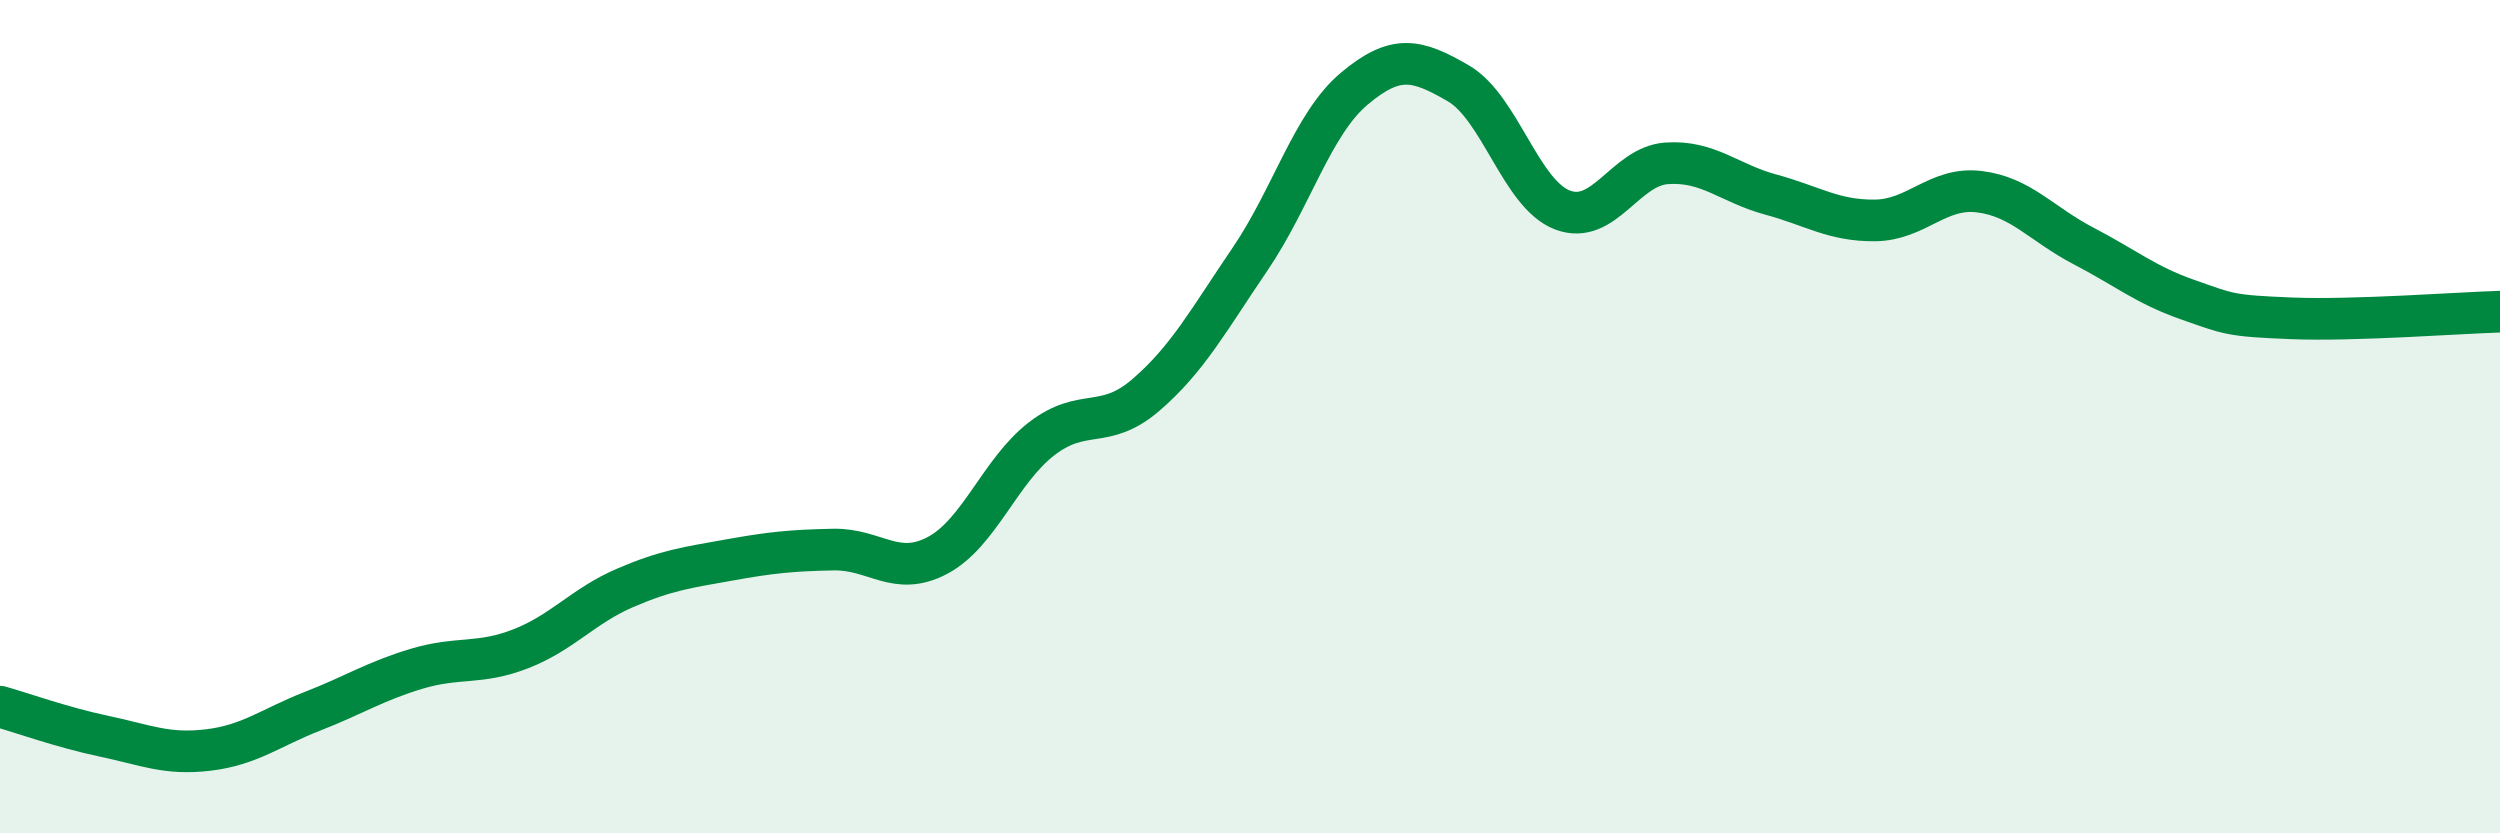 
    <svg width="60" height="20" viewBox="0 0 60 20" xmlns="http://www.w3.org/2000/svg">
      <path
        d="M 0,16.96 C 0.5,17.1 1.5,17.46 2.5,17.67 C 3.5,17.88 4,18.12 5,18 C 6,17.88 6.5,17.46 7.5,17.07 C 8.5,16.68 9,16.35 10,16.05 C 11,15.75 11.5,15.96 12.5,15.57 C 13.5,15.18 14,14.54 15,14.11 C 16,13.68 16.5,13.62 17.5,13.44 C 18.5,13.26 19,13.21 20,13.19 C 21,13.17 21.5,13.86 22.5,13.33 C 23.5,12.8 24,11.3 25,10.53 C 26,9.76 26.5,10.34 27.5,9.48 C 28.5,8.62 29,7.69 30,6.22 C 31,4.75 31.5,2.97 32.5,2.13 C 33.5,1.29 34,1.42 35,2 C 36,2.58 36.5,4.66 37.5,5.04 C 38.5,5.42 39,3.99 40,3.92 C 41,3.85 41.5,4.4 42.5,4.67 C 43.5,4.94 44,5.3 45,5.29 C 46,5.28 46.5,4.48 47.5,4.6 C 48.5,4.72 49,5.38 50,5.9 C 51,6.42 51.5,6.84 52.5,7.19 C 53.5,7.54 53.5,7.58 55,7.64 C 56.5,7.7 59,7.51 60,7.48L60 20L0 20Z"
        fill="#008740"
        opacity="0.1"
        stroke-linecap="round"
        stroke-linejoin="round"
      />
      <path
        d="M 0,16.96 C 0.5,17.1 1.5,17.46 2.5,17.67 C 3.5,17.88 4,18.12 5,18 C 6,17.88 6.5,17.46 7.5,17.07 C 8.5,16.68 9,16.35 10,16.05 C 11,15.75 11.5,15.96 12.5,15.57 C 13.5,15.18 14,14.54 15,14.11 C 16,13.68 16.5,13.62 17.5,13.44 C 18.5,13.26 19,13.21 20,13.19 C 21,13.17 21.5,13.86 22.5,13.33 C 23.5,12.8 24,11.3 25,10.53 C 26,9.76 26.5,10.34 27.5,9.48 C 28.5,8.62 29,7.69 30,6.22 C 31,4.75 31.5,2.97 32.5,2.13 C 33.5,1.29 34,1.42 35,2 C 36,2.58 36.5,4.66 37.5,5.04 C 38.5,5.42 39,3.99 40,3.92 C 41,3.85 41.5,4.4 42.5,4.67 C 43.5,4.94 44,5.3 45,5.29 C 46,5.28 46.5,4.48 47.5,4.6 C 48.5,4.72 49,5.38 50,5.9 C 51,6.42 51.5,6.84 52.5,7.19 C 53.5,7.54 53.5,7.58 55,7.64 C 56.5,7.7 59,7.51 60,7.48"
        stroke="#008740"
        stroke-width="1"
        fill="none"
        stroke-linecap="round"
        stroke-linejoin="round"
      />
    </svg>
  